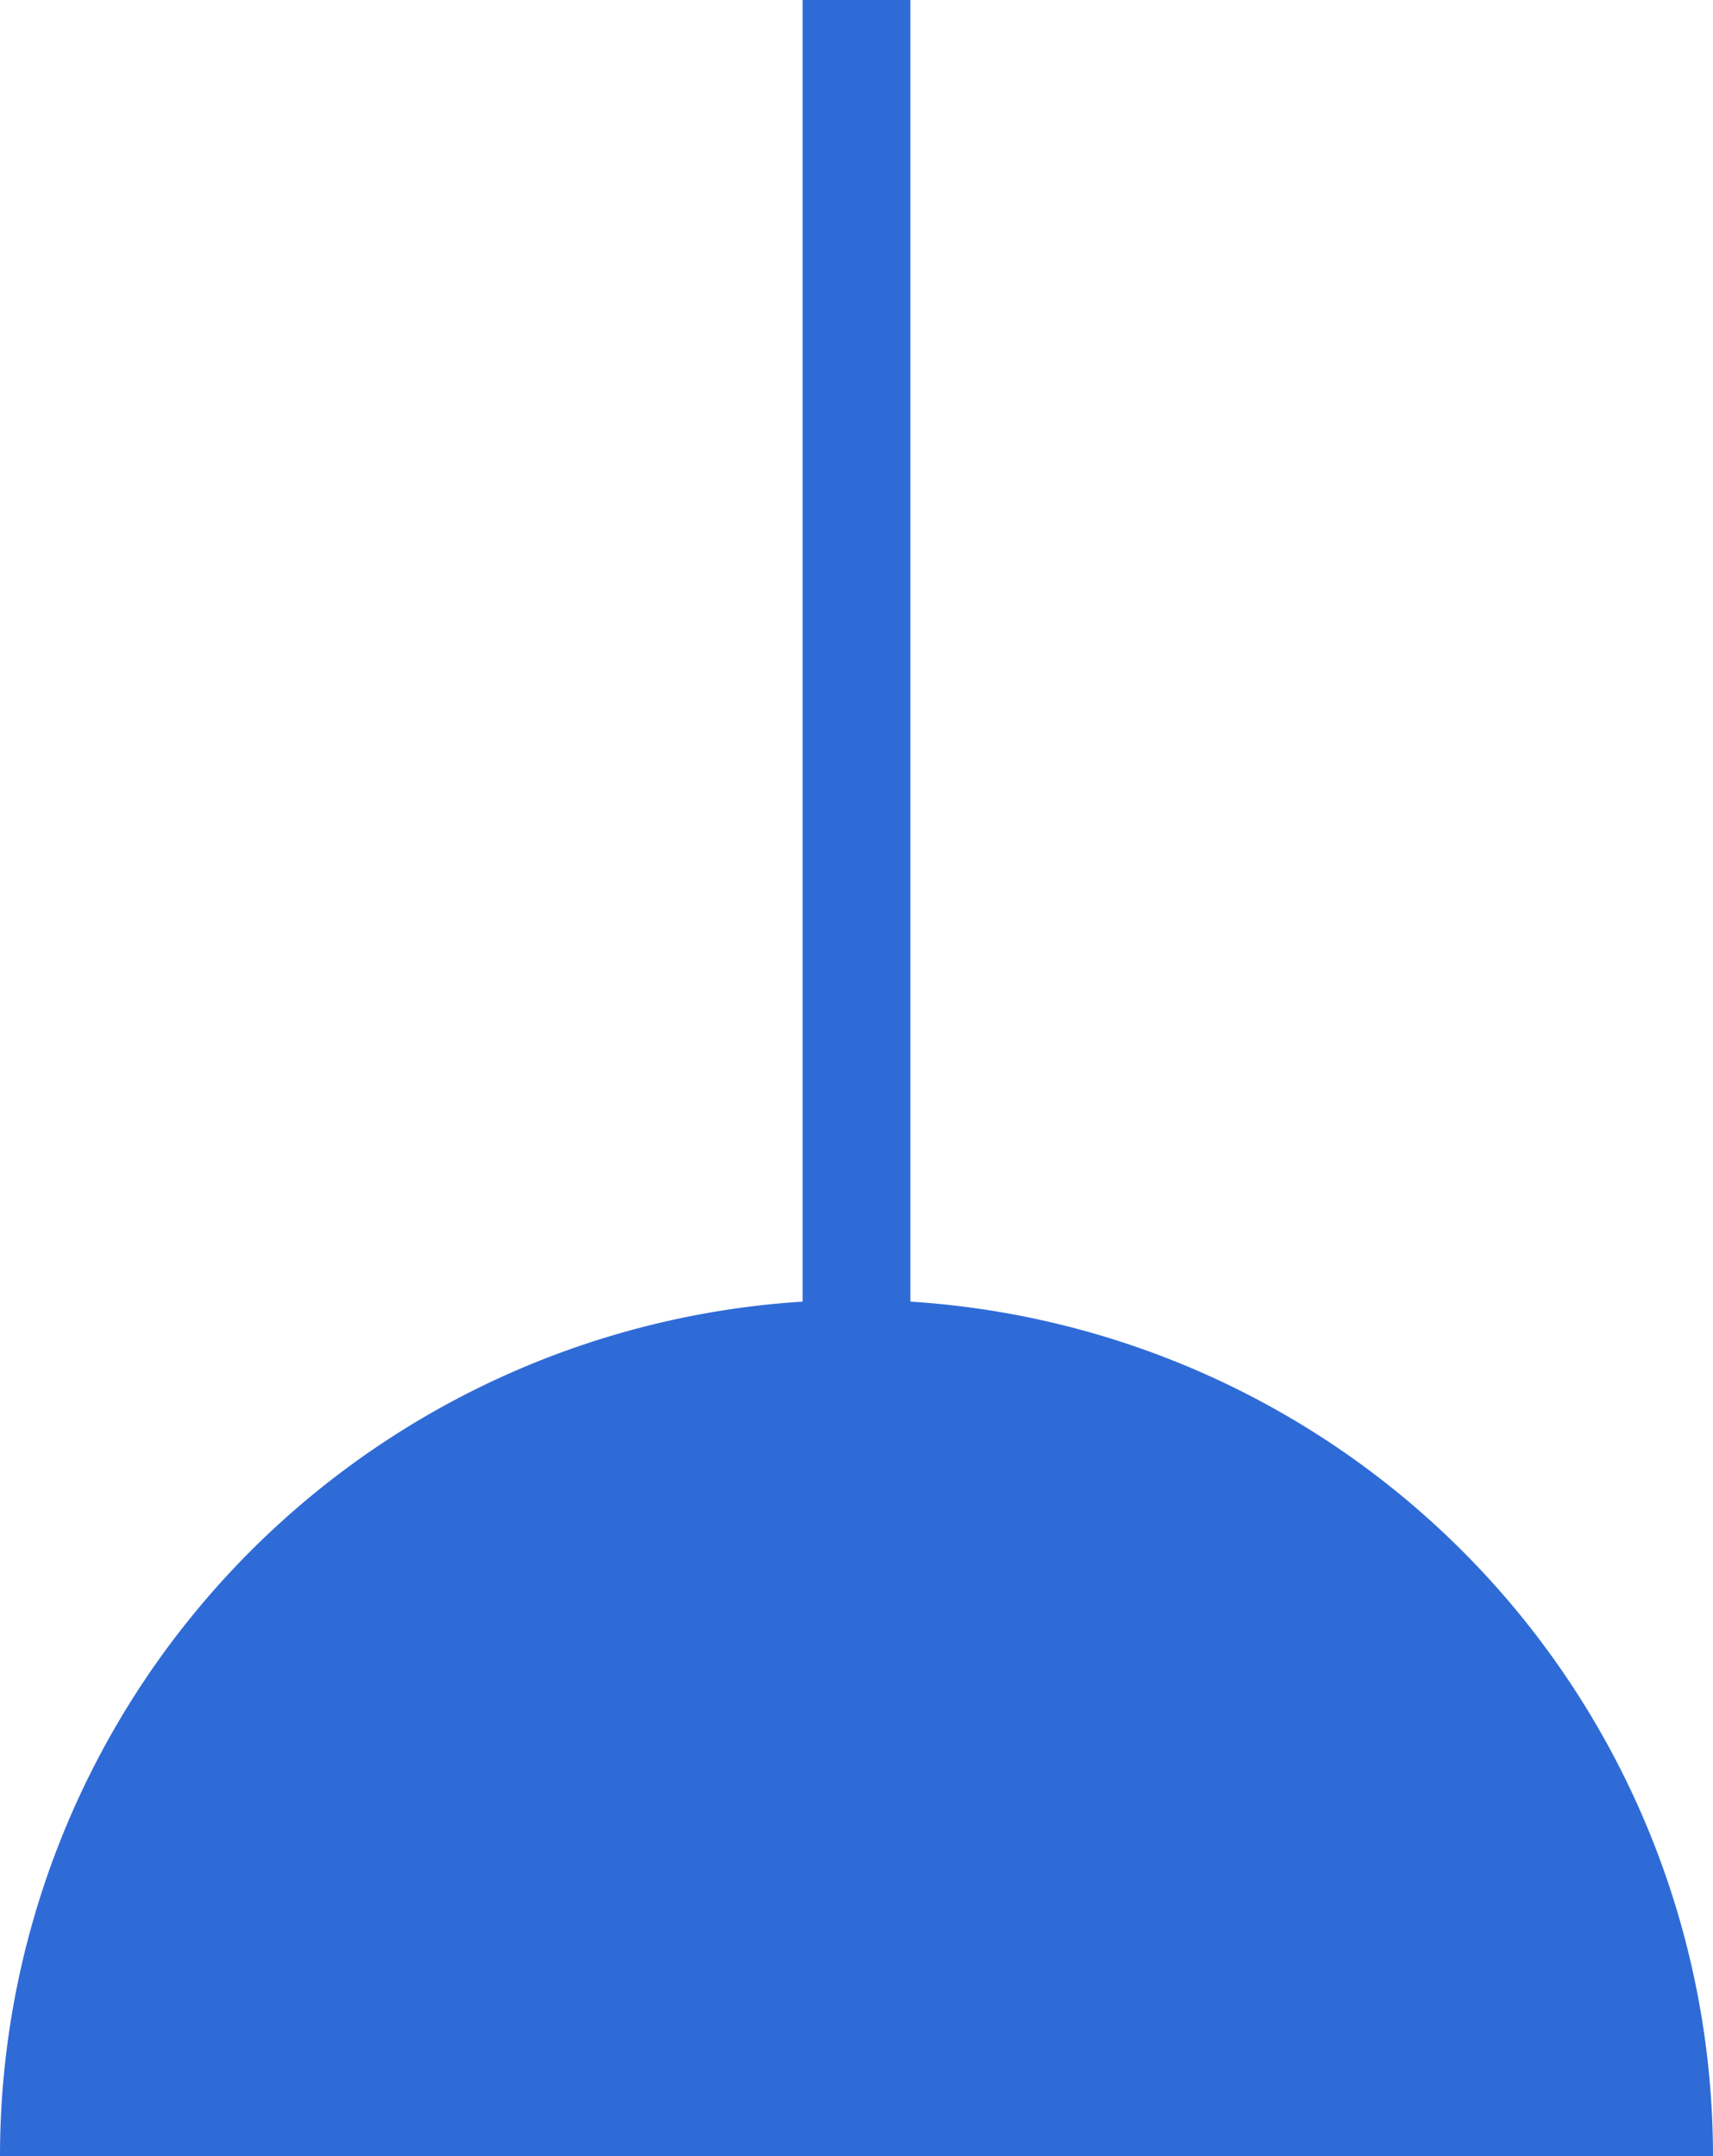 <?xml version="1.0" encoding="UTF-8"?> <svg xmlns="http://www.w3.org/2000/svg" id="Слой_1" data-name="Слой 1" viewBox="0 0 189.56 238.65"> <defs> <style> .cls-1 { fill: #2f6bd7; } </style> </defs> <path id="лампа" class="cls-1" d="M104.63,144.06V0H92.71V144.06A94.78,94.78,0,0,0,3.89,238.65H193.45A94.78,94.78,0,0,0,104.63,144.06Z" transform="translate(-3.89)"></path> </svg> 